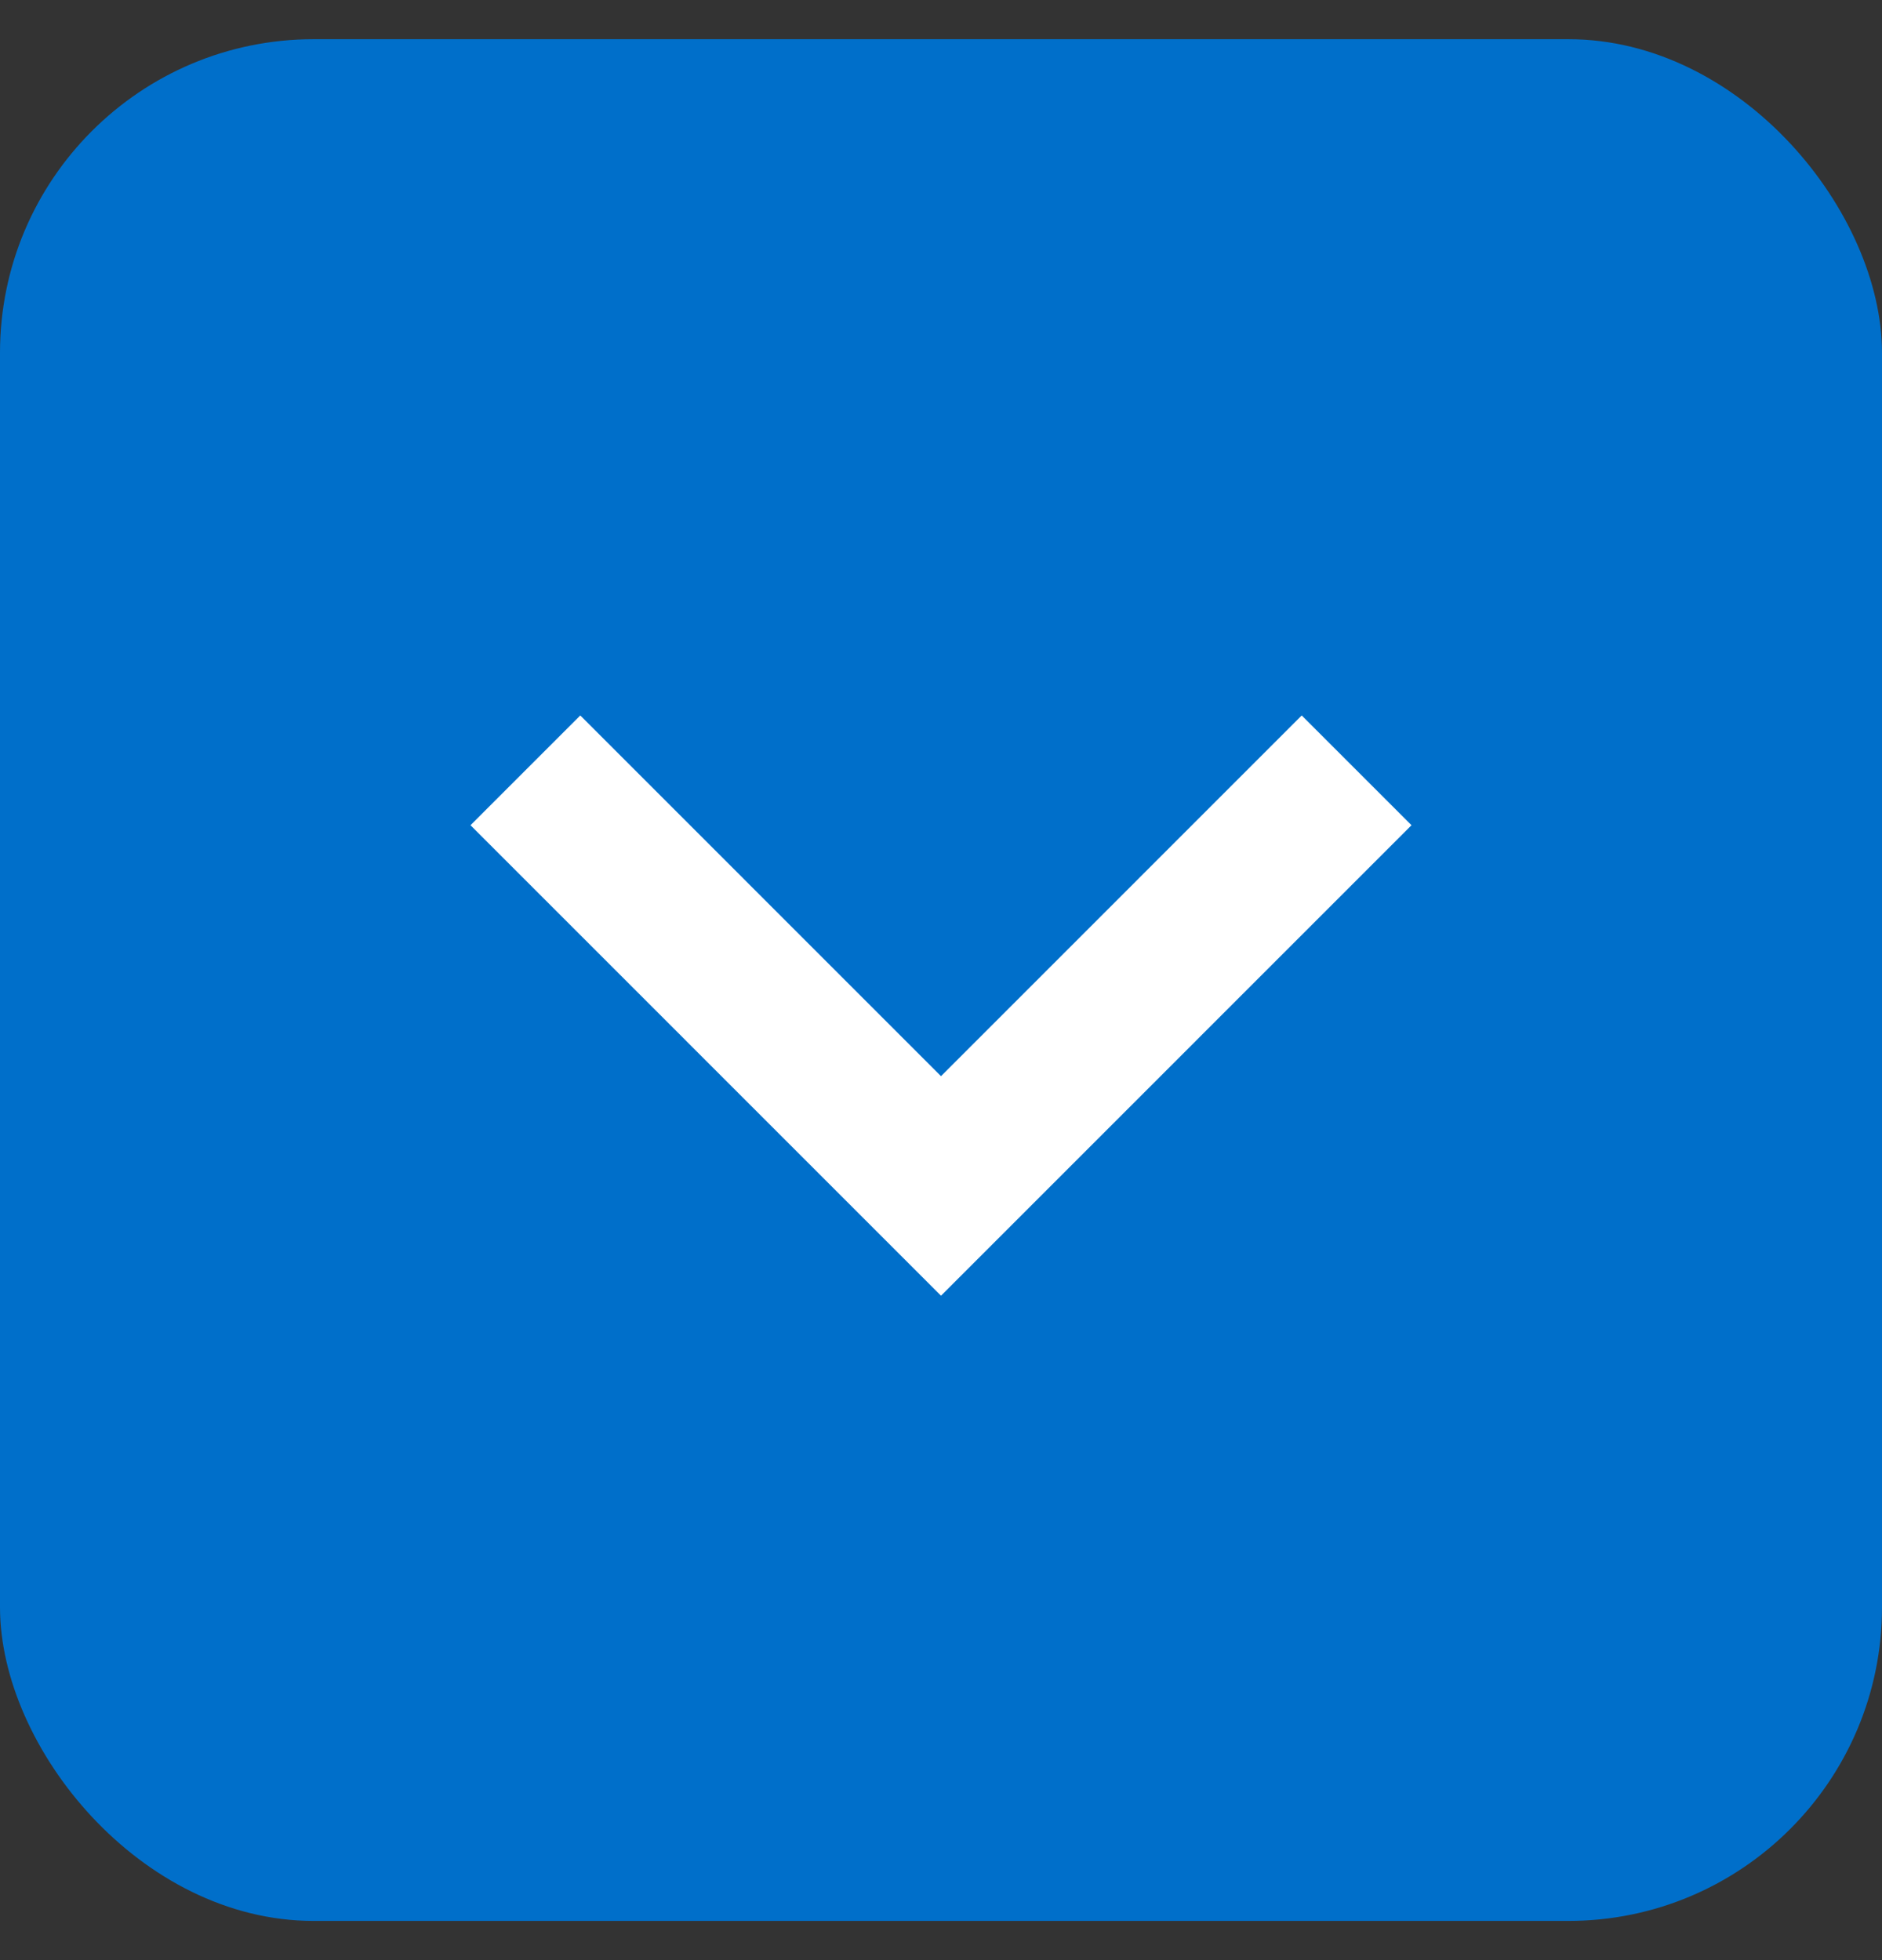 <svg width="24" height="25" viewBox="0 0 24 25" fill="none" xmlns="http://www.w3.org/2000/svg">
<rect x="0" y="0" width="24" height="25" fill="#333333" stroke="none"/>
<rect x="24" y="24.5" width="24" height="24" rx="4" transform="rotate(-180 24 24.5)" fill="#006FCA"/>
<path d="M12 16.526L6 10.525L7.4 9.125L12 13.726L16.6 9.125L18 10.525L12 16.526Z" fill="white"/>
</svg>